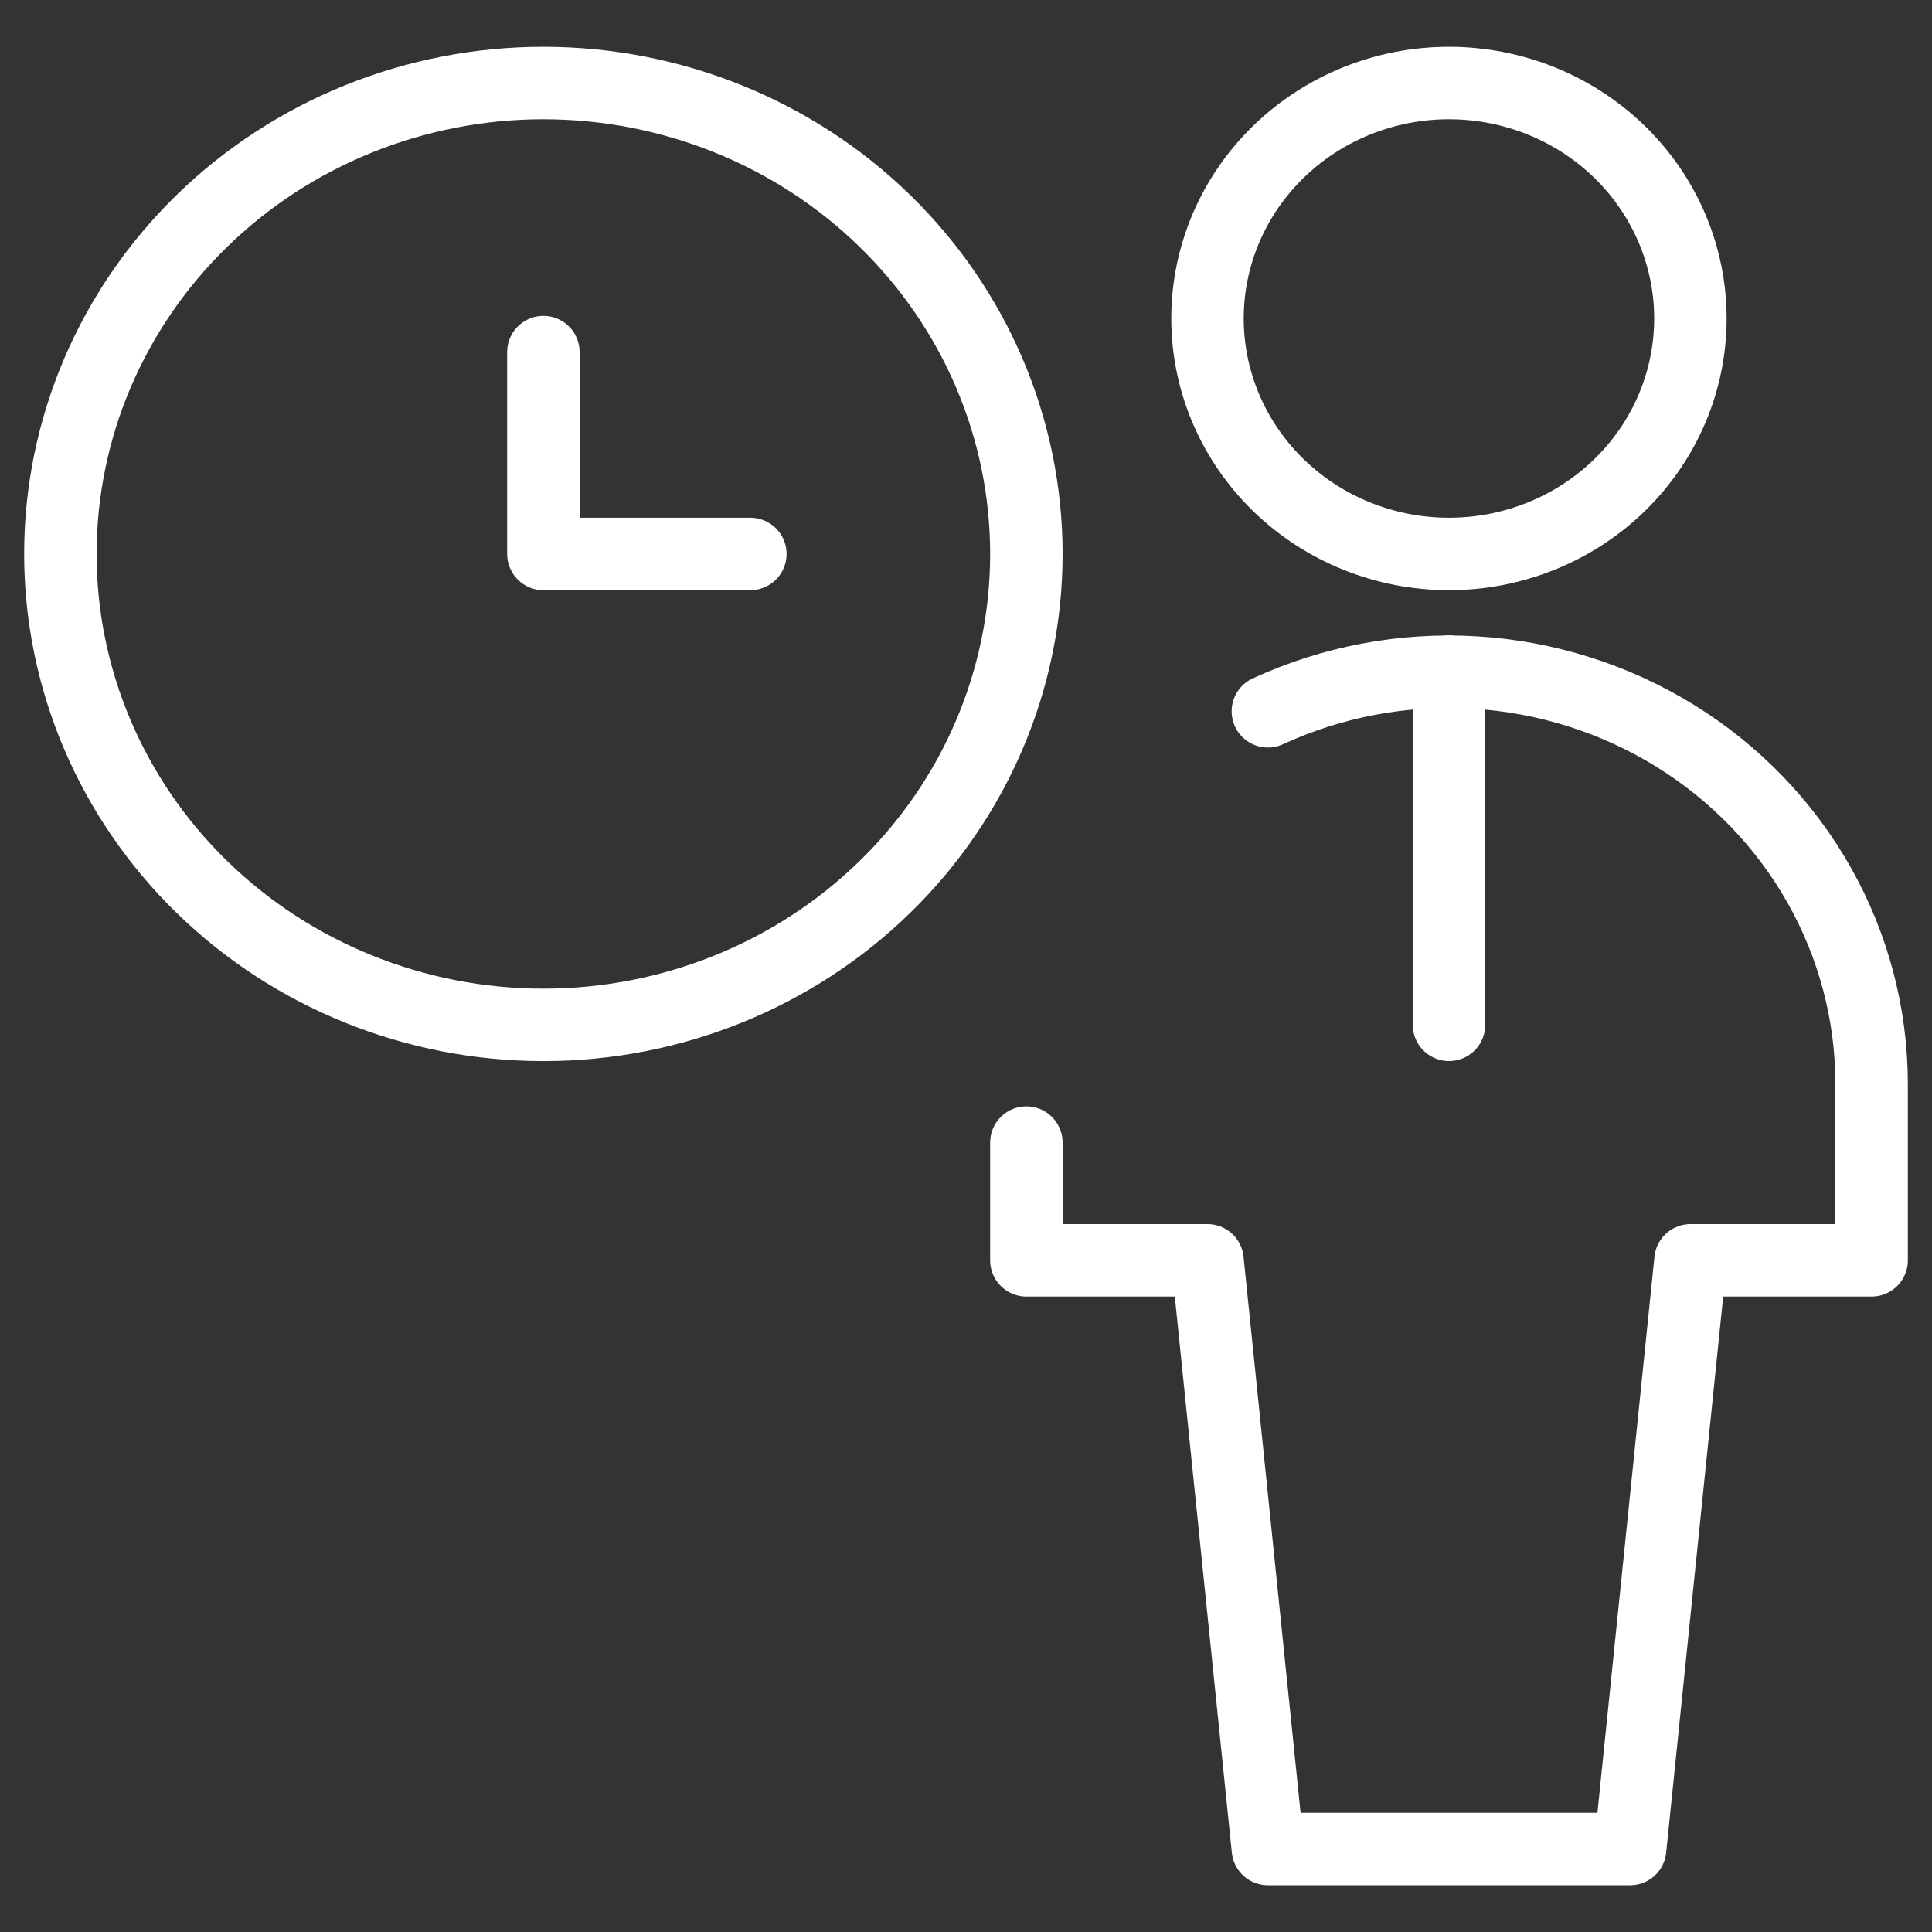<?xml version="1.0" encoding="UTF-8" standalone="no"?>
<svg
   width="40"
   height="40"
   viewBox="0 0 40 40"
   fill="none"
   version="1.1"
   id="svg5"
   sodipodi:docname="stats-1.svg"
   inkscape:version="1.4 (e7c3feb100, 2024-10-09)"
   xmlns:inkscape="http://www.inkscape.org/namespaces/inkscape"
   xmlns:sodipodi="http://sodipodi.sourceforge.net/DTD/sodipodi-0.dtd"
   xmlns="http://www.w3.org/2000/svg"
   xmlns:svg="http://www.w3.org/2000/svg">
  <rect x="0" y="0" width="40" height="40" fill="#333333" stroke="none"/>
  <sodipodi:namedview
     id="namedview5"
     pagecolor="#ffffff"
     bordercolor="#666666"
     borderopacity="1.0"
     inkscape:showpageshadow="2"
     inkscape:pageopacity="0.0"
     inkscape:pagecheckerboard="0"
     inkscape:deskcolor="#d1d1d1"
     inkscape:zoom="14.654788"
     inkscape:cx="20.505244"
     inkscape:cy="22.00646"
     inkscape:window-width="2560"
     inkscape:window-height="1015"
     inkscape:window-x="0"
     inkscape:window-y="0"
     inkscape:window-maximized="1"
     inkscape:current-layer="svg5" />
  <g
     clip-path="url(#clip0_301_2003)"
     id="g5"
     transform="translate(-0.132,-0.272)">
    <path
       d="m 25.132,6.866 c 0,1.293 0.527,2.533 1.464,3.447 0.938,0.914 2.209,1.428 3.535,1.428 1.326,0 2.598,-0.514 3.535,-1.428 0.938,-0.914 1.464,-2.154 1.464,-3.447 0,-1.293 -0.527,-2.533 -1.464,-3.447 -0.938,-0.914 -2.209,-1.428 -3.535,-1.428 -1.326,0 -2.598,0.514 -3.535,1.428 -0.938,0.914 -1.464,2.154 -1.464,3.447 z"
       stroke="#ffffff"
       stroke-width="1.5"
       stroke-linecap="round"
       stroke-linejoin="round"
       id="path1" />
    <path
       d="m 21.382,23.928 v 2.438 h 3.75 l 1.25,12.188 h 7.5 l 1.25,-12.188 h 3.75 v -3.656 c -8e-4,-1.439 -0.375,-2.854 -1.087,-4.114 -0.712,-1.26 -1.74,-2.325 -2.987,-3.094 -1.247,-0.769 -2.674,-1.219 -4.147,-1.307 -1.473,-0.088 -2.945,0.189 -4.279,0.804"
       stroke="#ffffff"
       stroke-width="1.5"
       stroke-linecap="round"
       stroke-linejoin="round"
       id="path2" />
    <path
       d="m 30.132,14.178 v 7.312"
       stroke="#ffffff"
       stroke-width="1.5"
       stroke-linecap="round"
       stroke-linejoin="round"
       id="path3" />
    <path
       d="m 1.382,11.741 c 0,2.586 1.054,5.066 2.929,6.894 1.875,1.829 4.419,2.856 7.071,2.856 2.652,0 5.196,-1.027 7.071,-2.856 1.875,-1.828 2.929,-4.308 2.929,-6.894 0,-2.586 -1.054,-5.066 -2.929,-6.894 C 16.578,3.018 14.034,1.991 11.382,1.991 8.73,1.991 6.186,3.018 4.311,4.847 2.435,6.675 1.382,9.155 1.382,11.741 Z"
       stroke="#ffffff"
       stroke-width="1.5"
       stroke-linecap="round"
       stroke-linejoin="round"
       id="path4" />
    <path
       d="m 15.667,11.741 h -4.285 V 7.562"
       stroke="#ffffff"
       stroke-width="1.5"
       stroke-linecap="round"
       stroke-linejoin="round"
       id="path5" />
  </g>
  <defs
     id="defs5">
    <clipPath
       id="clip0_301_2003">
      <rect
         width="40"
         height="39"
         fill="#ffffff"
         transform="translate(0.132,0.772)"
         id="rect5"
         x="0"
         y="0" />
    </clipPath>
  </defs>
</svg>
